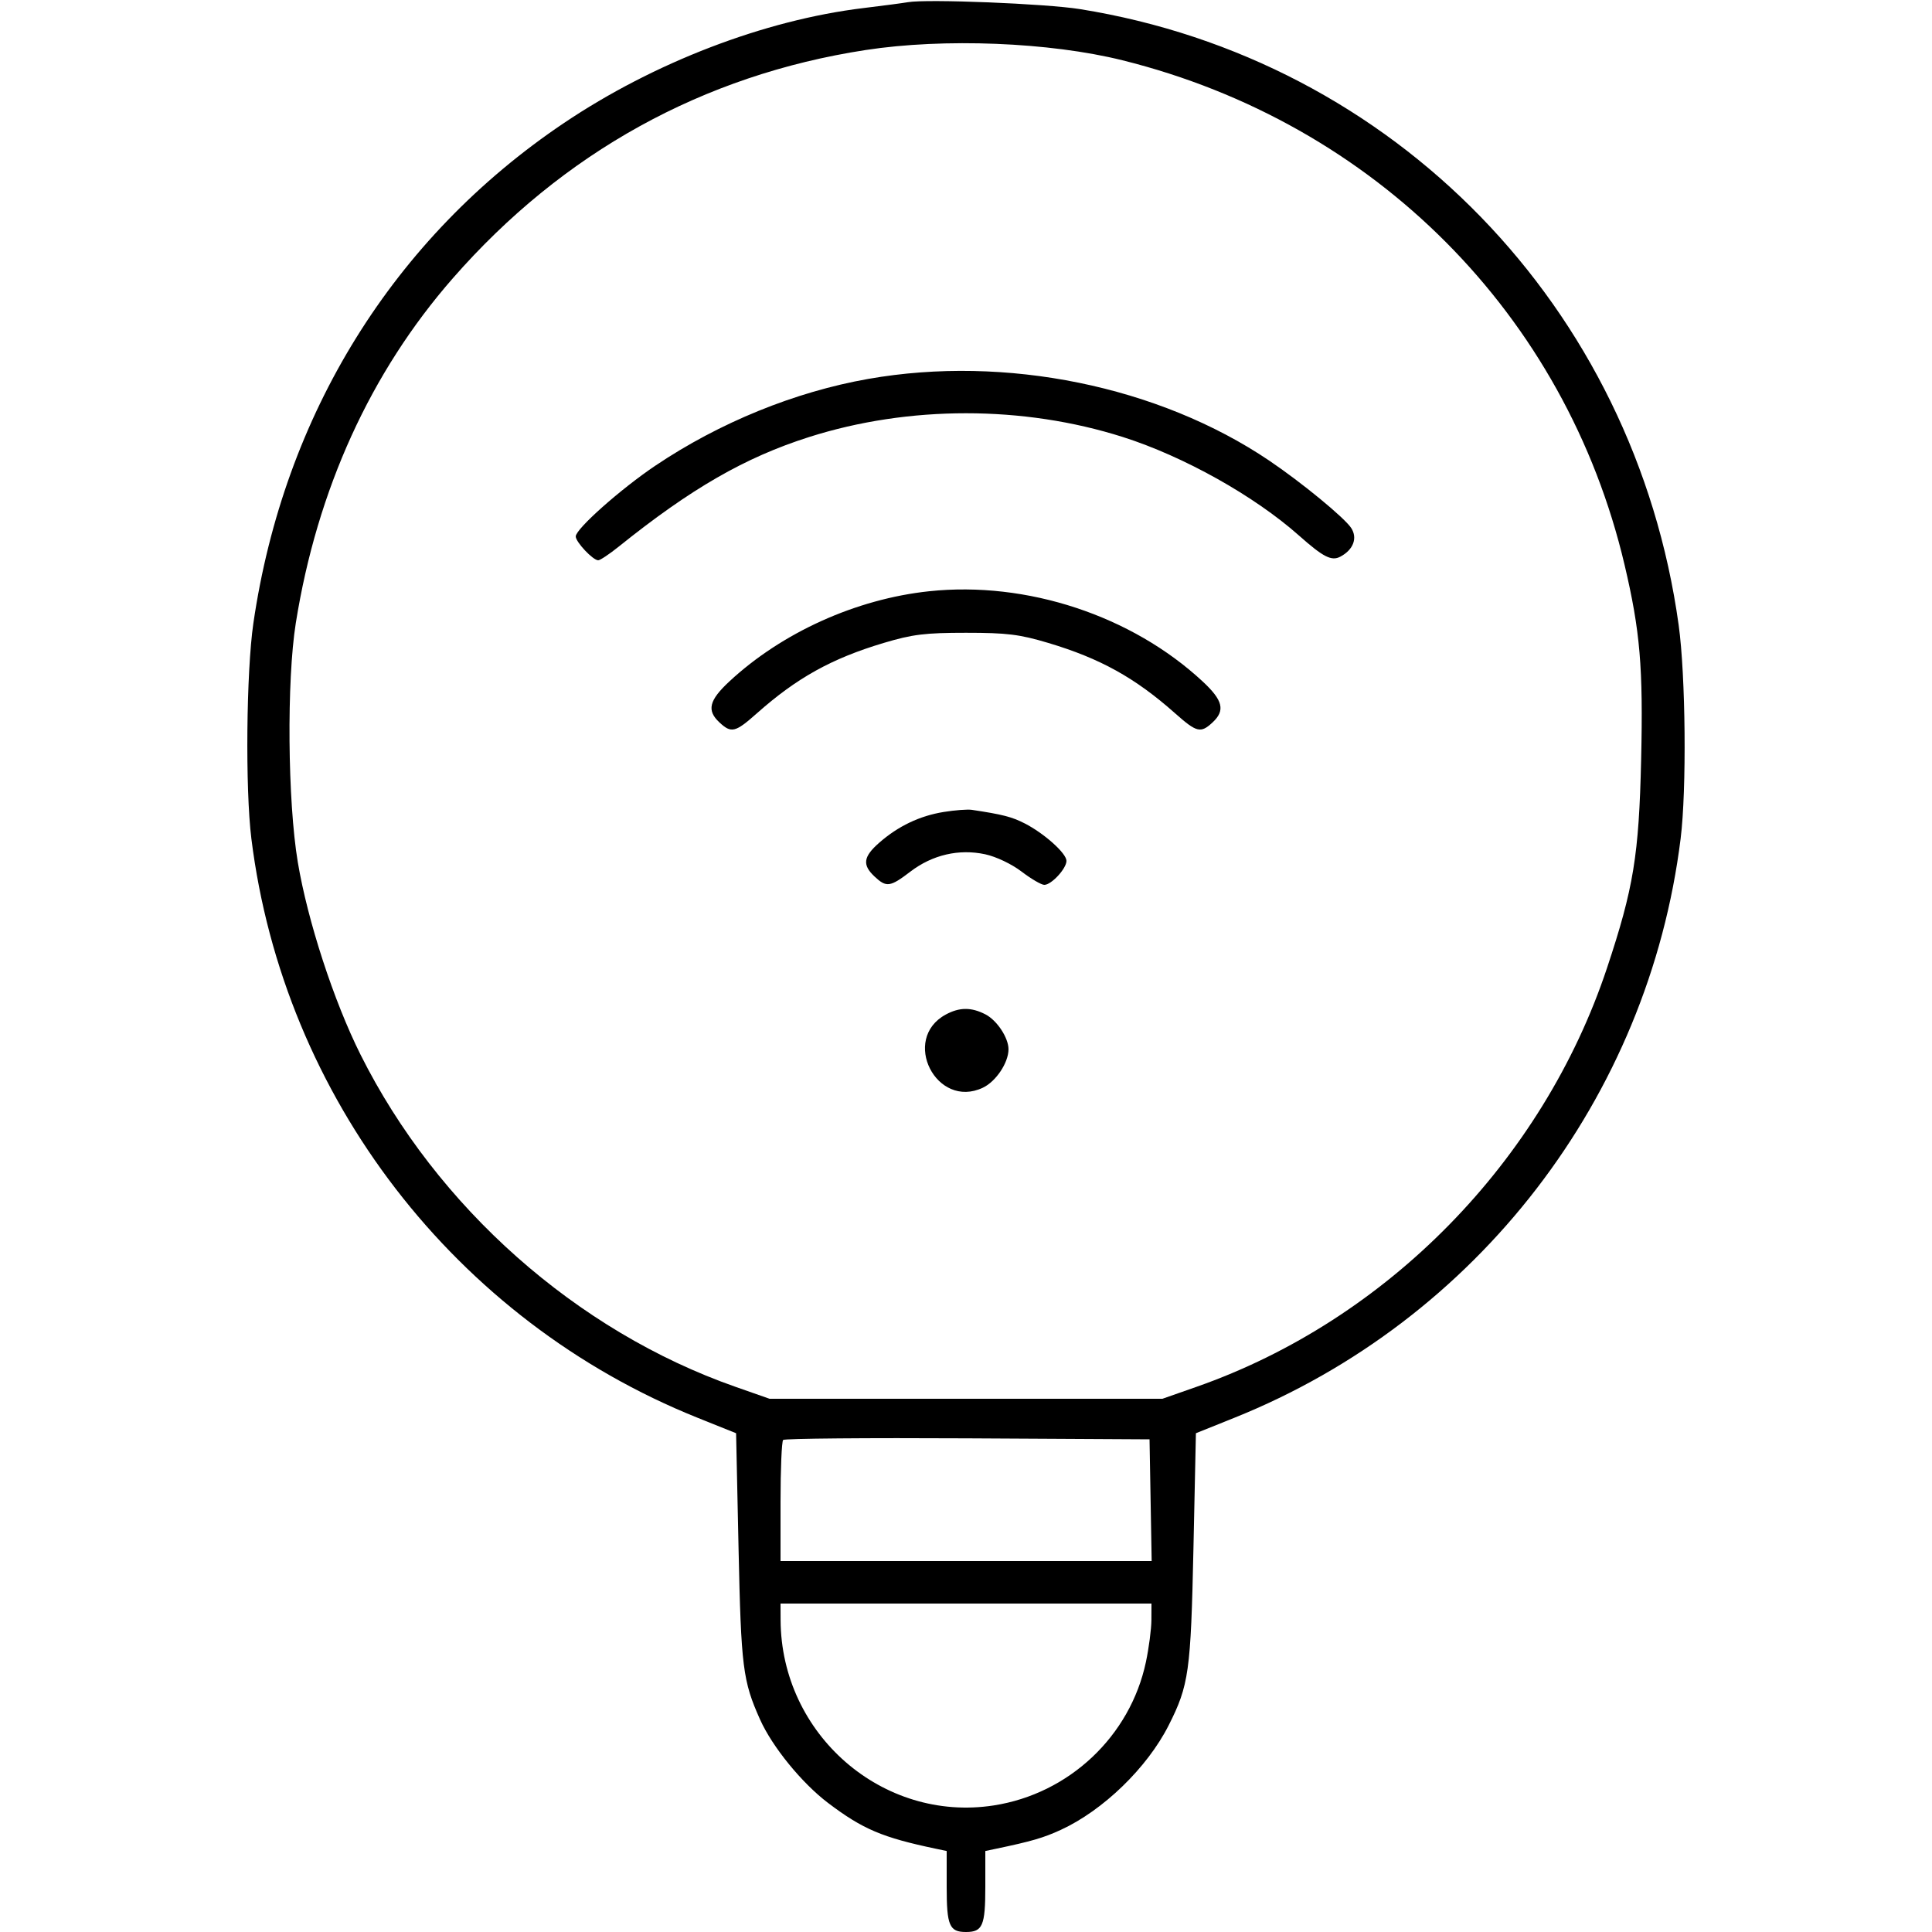 <svg xmlns="http://www.w3.org/2000/svg" viewBox="0 0 500 500" version="1.1">
	<path d="M 235 0.564 C 233.625 0.801, 228.450 1.484, 223.500 2.082 C 197.832 5.184, 169.249 16.155, 145.904 31.868 C 101.839 61.526, 73.467 107.235, 65.574 161.280 C 63.741 173.832, 63.457 204.185, 65.053 217.026 C 73.375 284.006, 117.853 341.749, 180.500 366.905 L 190.500 370.920 191.136 400.710 C 191.794 431.518, 192.235 435.024, 196.701 445.005 C 199.861 452.066, 207.526 461.471, 214.298 466.597 C 223.289 473.401, 228.333 475.543, 242.250 478.461 L 245 479.038 245 488.319 C 245 498.359, 245.703 500, 250 500 C 254.297 500, 255 498.359, 255 488.319 L 255 479.038 257.750 478.461 C 266.983 476.525, 270.019 475.641, 274.500 473.584 C 285.484 468.543, 296.891 457.498, 302.440 446.532 C 307.686 436.162, 308.182 432.624, 308.864 400.710 L 309.500 370.920 319.500 366.901 C 382.261 341.677, 426.614 284.098, 434.947 217.026 C 436.521 204.362, 436.250 174.875, 434.440 161.784 C 423.059 79.470, 360.792 15.400, 279.500 2.359 C 270.704 0.948, 239.965 -0.292, 235 0.564 M 224 12.950 C 181.917 19.424, 145.673 39.463, 117.204 72 C 95.888 96.361, 82.071 126.695, 76.555 161.239 C 74.176 176.138, 74.435 207.372, 77.069 223.125 C 79.610 238.327, 86.362 259.049, 93.294 272.916 C 113.052 312.447, 149.204 344.483, 190.330 358.904 L 199.159 362 250 362 L 300.841 362 309.670 358.904 C 359.009 341.603, 399.257 300.530, 415.899 250.500 C 422.769 229.844, 424.160 221.346, 424.726 196.542 C 425.270 172.691, 424.472 163.322, 420.433 146.170 C 405.199 81.480, 355.795 31.835, 290.500 15.604 C 271.637 10.915, 244.320 9.825, 224 12.950 M 224.722 98.059 C 205.716 101.406, 186.201 109.358, 169.596 120.522 C 160.599 126.572, 149 136.882, 149 138.830 C 149 140.276, 153.455 145, 154.819 145 C 155.319 145, 157.702 143.414, 160.114 141.476 C 178.852 126.418, 192.803 118.384, 209.378 113.108 C 235.175 104.896, 264.825 104.896, 290.622 113.108 C 306.347 118.114, 324.614 128.334, 336.168 138.590 C 342.496 144.208, 344.607 145.281, 346.910 144.048 C 350.256 142.257, 351.385 139.237, 349.682 136.637 C 347.938 133.976, 336.865 124.873, 328.500 119.223 C 299.893 99.902, 260.213 91.810, 224.722 98.059 M 240.472 153.013 C 221.604 155.009, 202.387 163.686, 188.750 176.366 C 183.490 181.258, 182.861 183.861, 186.189 186.961 C 189.263 189.825, 190.283 189.577, 195.875 184.611 C 206.216 175.427, 215.263 170.405, 228.693 166.394 C 236.161 164.164, 239.401 163.764, 250 163.764 C 260.599 163.764, 263.839 164.164, 271.307 166.394 C 284.737 170.405, 293.784 175.427, 304.125 184.611 C 309.717 189.577, 310.737 189.825, 313.811 186.961 C 317.139 183.861, 316.510 181.258, 311.250 176.366 C 292.910 159.313, 265.722 150.342, 240.472 153.013 M 244.217 210.138 C 238.006 211.143, 232.427 213.808, 227.528 218.110 C 223.410 221.725, 223.118 223.823, 226.314 226.826 C 229.397 229.722, 230.341 229.595, 235.609 225.572 C 241.309 221.220, 248.167 219.628, 254.951 221.083 C 257.785 221.691, 261.821 223.610, 264.391 225.572 C 266.860 227.458, 269.504 229, 270.266 229 C 272.107 229, 276 224.784, 276 222.789 C 276 220.837, 270.234 215.670, 265.176 213.090 C 261.850 211.393, 259.459 210.780, 251.500 209.584 C 250.400 209.419, 247.123 209.668, 244.217 210.138 M 244.763 262.565 C 233.064 268.913, 242.351 287.198, 254.376 281.492 C 257.762 279.885, 261 275.025, 261 271.549 C 261 268.572, 258.021 264.062, 255.033 262.517 C 251.385 260.631, 248.302 260.645, 244.763 262.565 M 202.676 372.657 C 202.304 373.029, 202 380.233, 202 388.667 L 202 404 250.025 404 L 298.051 404 297.775 388.250 L 297.500 372.500 250.426 372.240 C 224.536 372.097, 203.048 372.285, 202.676 372.657 M 202.017 419.250 C 202.138 448.849, 228.397 471.699, 257.171 467.245 C 276.679 464.226, 292.491 449.327, 296.560 430.131 C 297.333 426.484, 297.973 421.587, 297.983 419.250 L 298 415 250 415 L 202 415 202.017 419.250" stroke="none" fill="currentColor" fill-rule="evenodd"></path>
</svg>